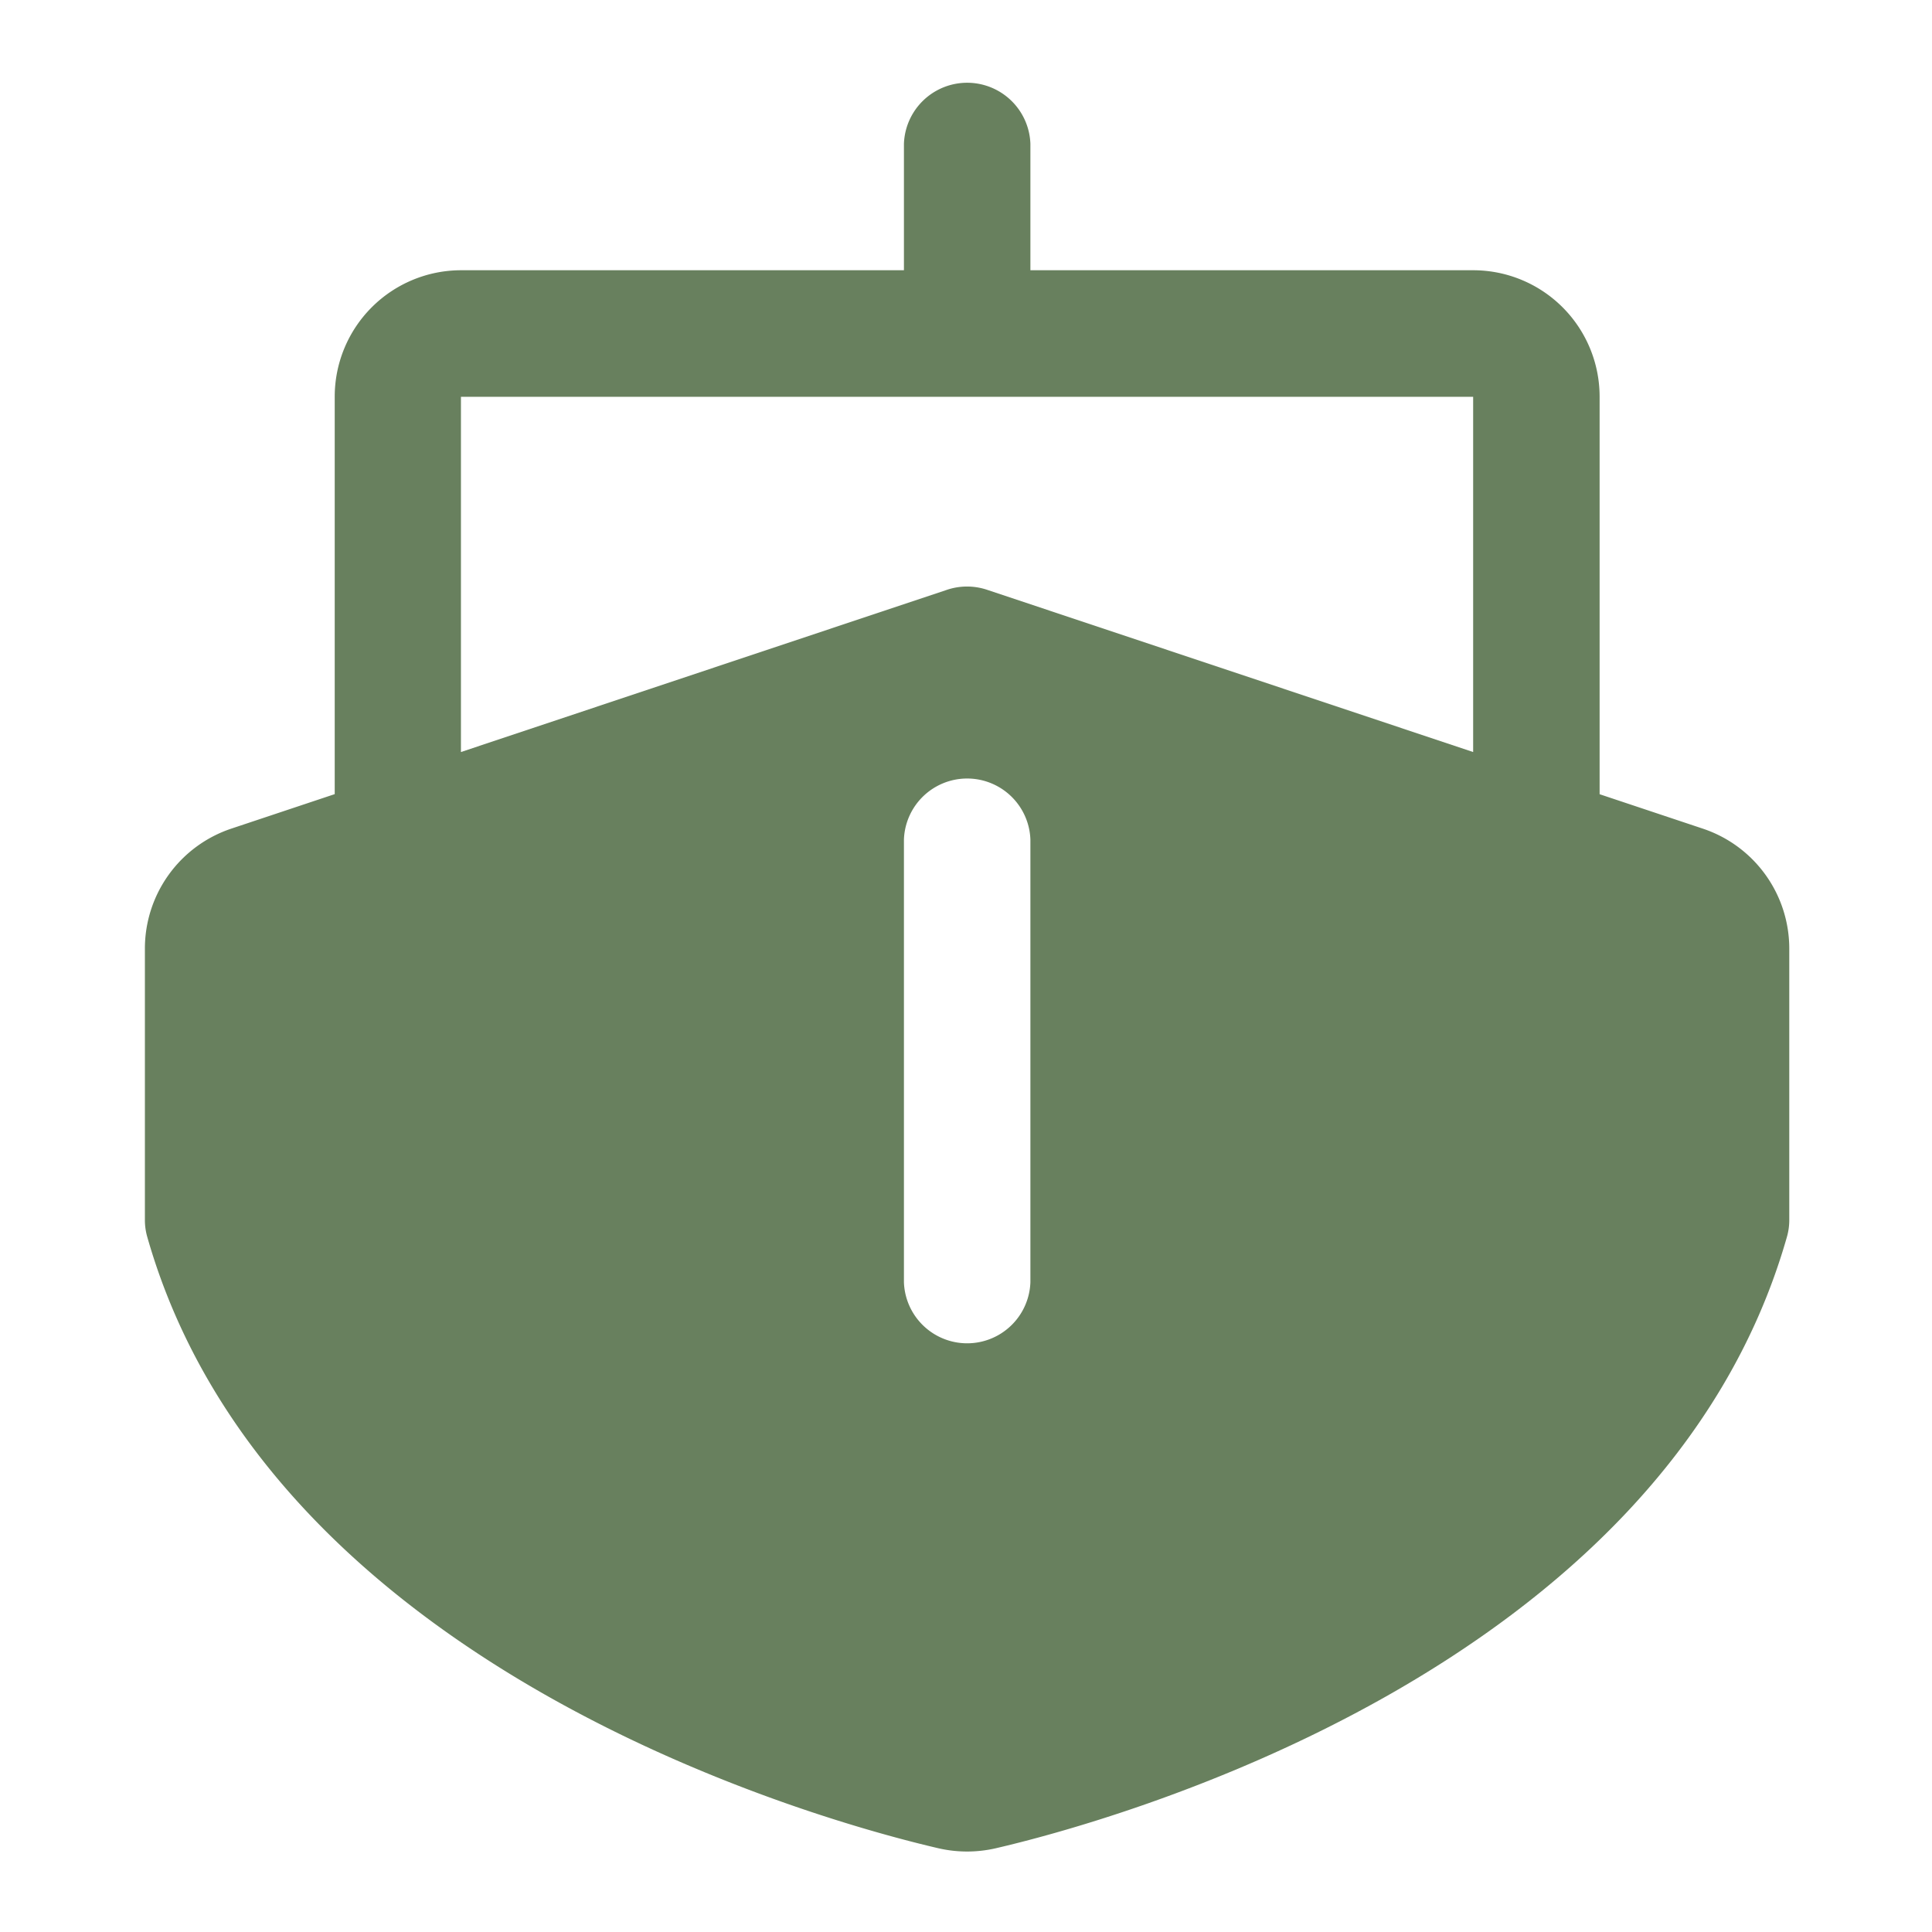 <svg xmlns="http://www.w3.org/2000/svg" width="24" height="24" viewBox="0 0 24 24">
  <g id="_4" data-name="4" transform="translate(-721 -530)">
    <path id="Path_17739" data-name="Path 17739" d="M43.354,25.294l-1.283-.428V19.929A1.571,1.571,0,0,0,40.5,18.357H35V16.786a.786.786,0,0,0-1.571,0v1.571h-5.5a1.571,1.571,0,0,0-1.571,1.571v4.937l-1.283.428A1.571,1.571,0,0,0,24,26.786v3.367a.759.759,0,0,0,.03.215c1.544,5.411,8.458,7.274,9.828,7.592a1.59,1.59,0,0,0,.711,0c1.37-.318,8.284-2.181,9.828-7.592a.759.759,0,0,0,.03-.215V26.786A1.571,1.571,0,0,0,43.354,25.294ZM35,30.929a.786.786,0,0,1-1.571,0v-5.5a.786.786,0,0,1,1.571,0Zm5.5-6.587-6.037-2.015a.786.786,0,0,0-.5,0l-6.037,2.015V19.929H40.5Z" transform="translate(698.8 515)" fill="#68805e"/>
    <g id="Rectangle_2440" data-name="Rectangle 2440" transform="translate(721 530)" fill="#fff" stroke="#707070" stroke-width="1" opacity="0">
      <rect width="24" height="24" stroke="none"/>
      <rect x="0.5" y="0.5" width="23" height="23" fill="none"/>
    </g>
  </g>
</svg>
